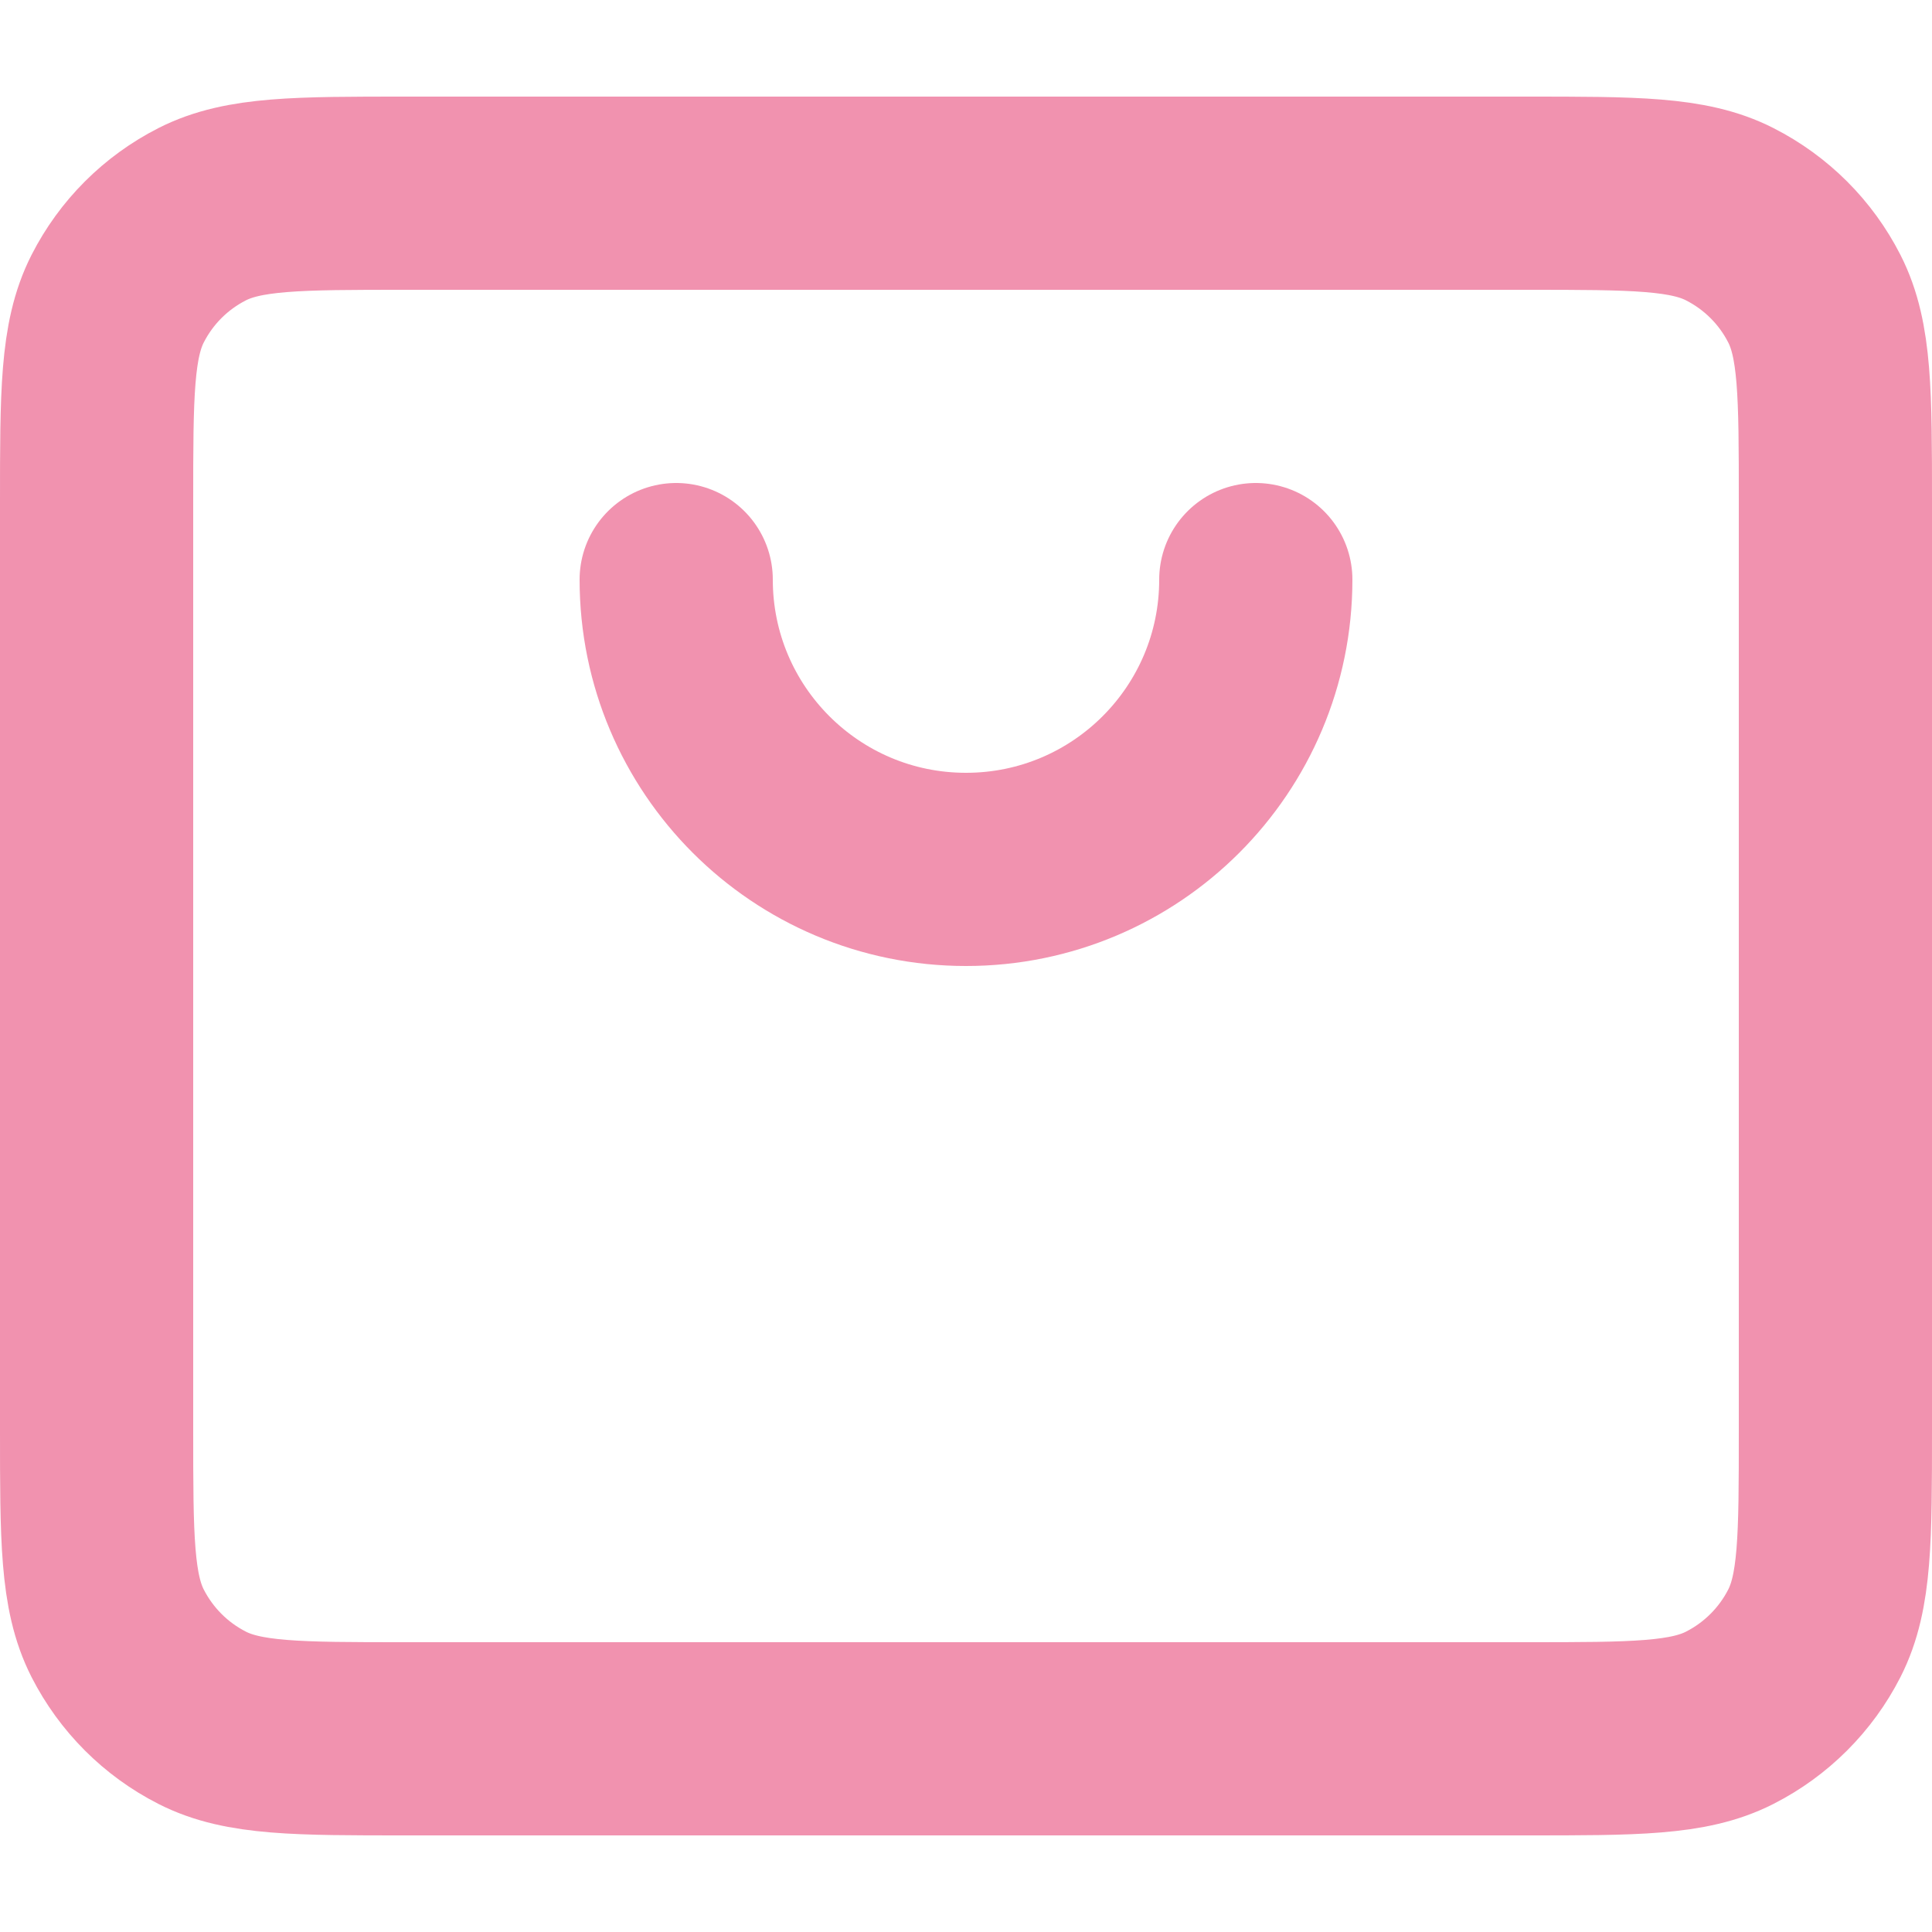 <svg width="20" height="20" viewBox="0 0 20 20" fill="none" xmlns="http://www.w3.org/2000/svg">
<path d="M7 6C7 7.657 8.343 9 10 9C11.657 9 13 7.657 13 6M1 14.8V5.2C1 4.08 1 3.52 1.218 3.092C1.41 2.715 1.715 2.41 2.092 2.218C2.52 2 3.08 2 4.2 2H15.8C16.92 2 17.48 2 17.907 2.218C18.284 2.41 18.59 2.715 18.782 3.092C19 3.519 19 4.079 19 5.197V14.804C19 15.921 19 16.48 18.782 16.908C18.59 17.284 18.284 17.59 17.907 17.782C17.48 18 16.921 18 15.803 18H4.197C3.079 18 2.519 18 2.092 17.782C1.715 17.59 1.41 17.284 1.218 16.908C1 16.48 1 15.92 1 14.8Z" stroke="#F192AF" stroke-width="2" stroke-linecap="round" stroke-linejoin="round"/>
</svg>
